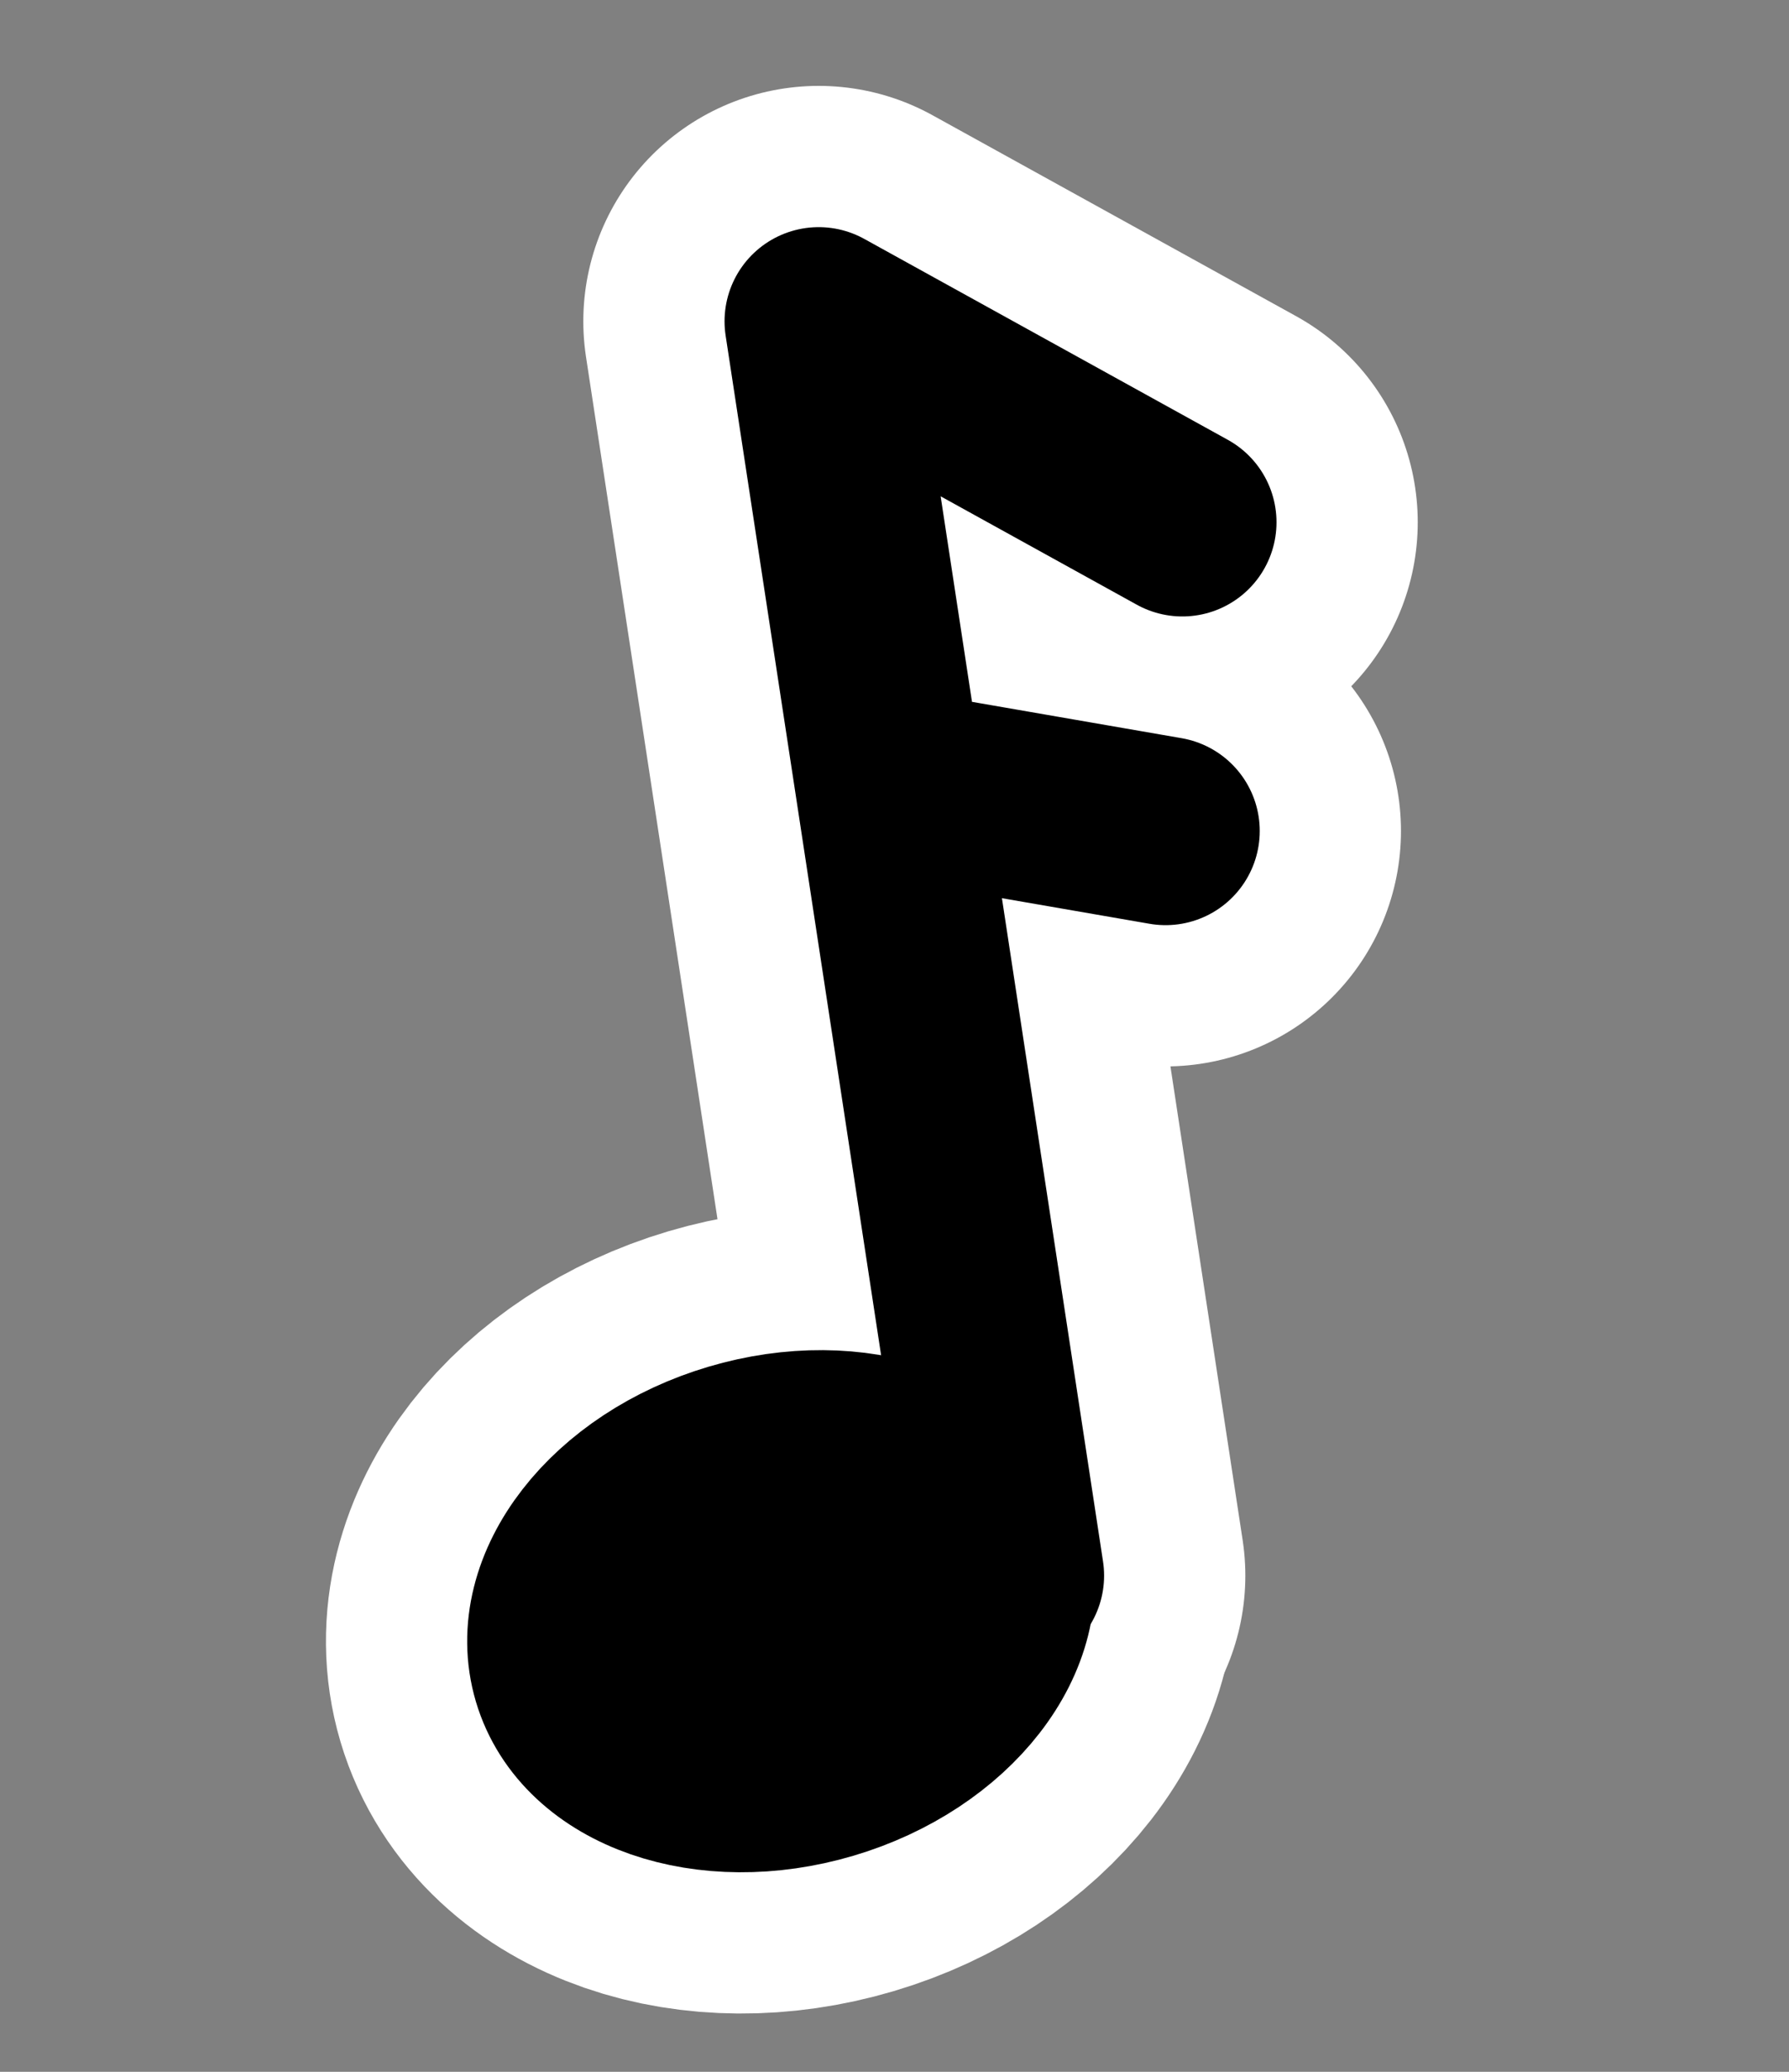 <?xml version="1.0" encoding="UTF-8"?> <svg xmlns="http://www.w3.org/2000/svg" width="19" height="22" viewBox="0 0 19 22" fill="none"><rect x="0" y="0" width="19" height="22" fill="#808080" stroke="none"/><ellipse cx="8.295" cy="17.109" rx="2.38" ry="1.708" transform="rotate(-16.509 8.295 17.109)" stroke="white" stroke-width="5" stroke-linecap="round" stroke-linejoin="round"></ellipse><path d="M10.726 16.731L9.443 8.315M12.557 5.546L8.695 3.412L9.443 8.315M12.379 8.824L9.443 8.315" stroke="white" stroke-width="5" stroke-linecap="round" stroke-linejoin="round"></path><ellipse cx="8.295" cy="17.109" rx="2.38" ry="1.708" transform="rotate(-16.509 8.295 17.109)" fill="black" stroke="black" stroke-width="2" stroke-linejoin="round"></ellipse><path d="M10.726 16.731L9.443 8.315M12.557 5.546L8.695 3.412L9.443 8.315M12.379 8.824L9.443 8.315" stroke="black" stroke-width="2" stroke-linecap="round" stroke-linejoin="round"></path></svg> 